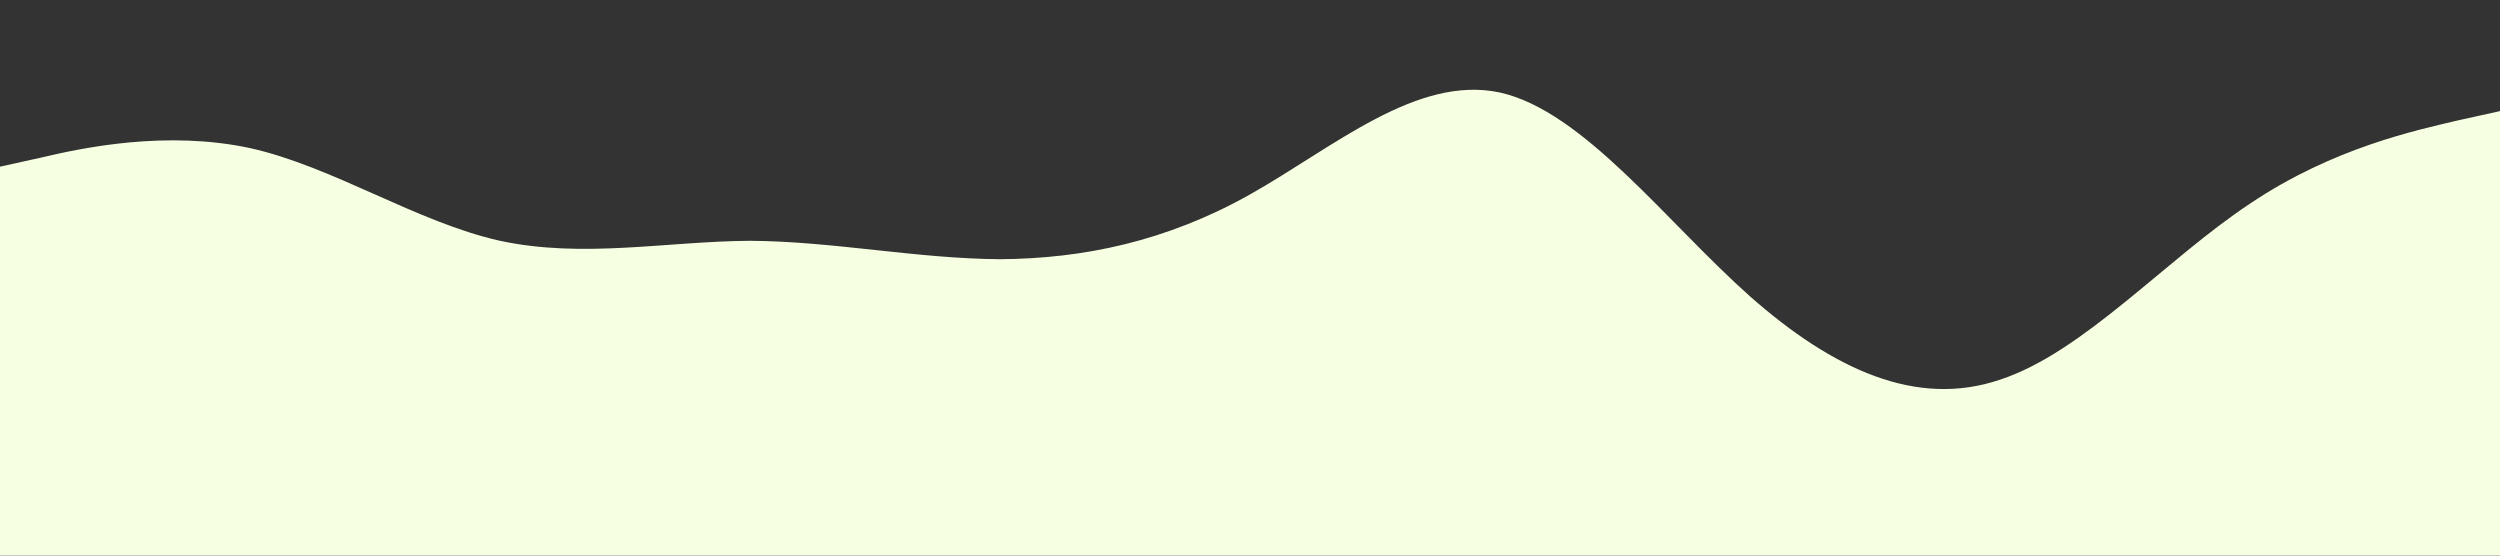 <?xml version="1.0" standalone="no"?><svg xmlns="http://www.w3.org/2000/svg" viewBox="0 0 1440 320"><rect x="0" y="0" width="1440" height="320" fill="#333333" stroke="none"/><path fill="#F6FFE2" fill-opacity="1" d="M0,96L24,90.7C48,85,96,75,144,85.3C192,96,240,128,288,138.7C336,149,384,139,432,138.7C480,139,528,149,576,149.3C624,149,672,139,720,112C768,85,816,43,864,53.3C912,64,960,128,1008,170.7C1056,213,1104,235,1152,218.7C1200,203,1248,149,1296,117.3C1344,85,1392,75,1416,69.3L1440,64L1440,320L1416,320C1392,320,1344,320,1296,320C1248,320,1200,320,1152,320C1104,320,1056,320,1008,320C960,320,912,320,864,320C816,320,768,320,720,320C672,320,624,320,576,320C528,320,480,320,432,320C384,320,336,320,288,320C240,320,192,320,144,320C96,320,48,320,24,320L0,320Z"></path></svg>
